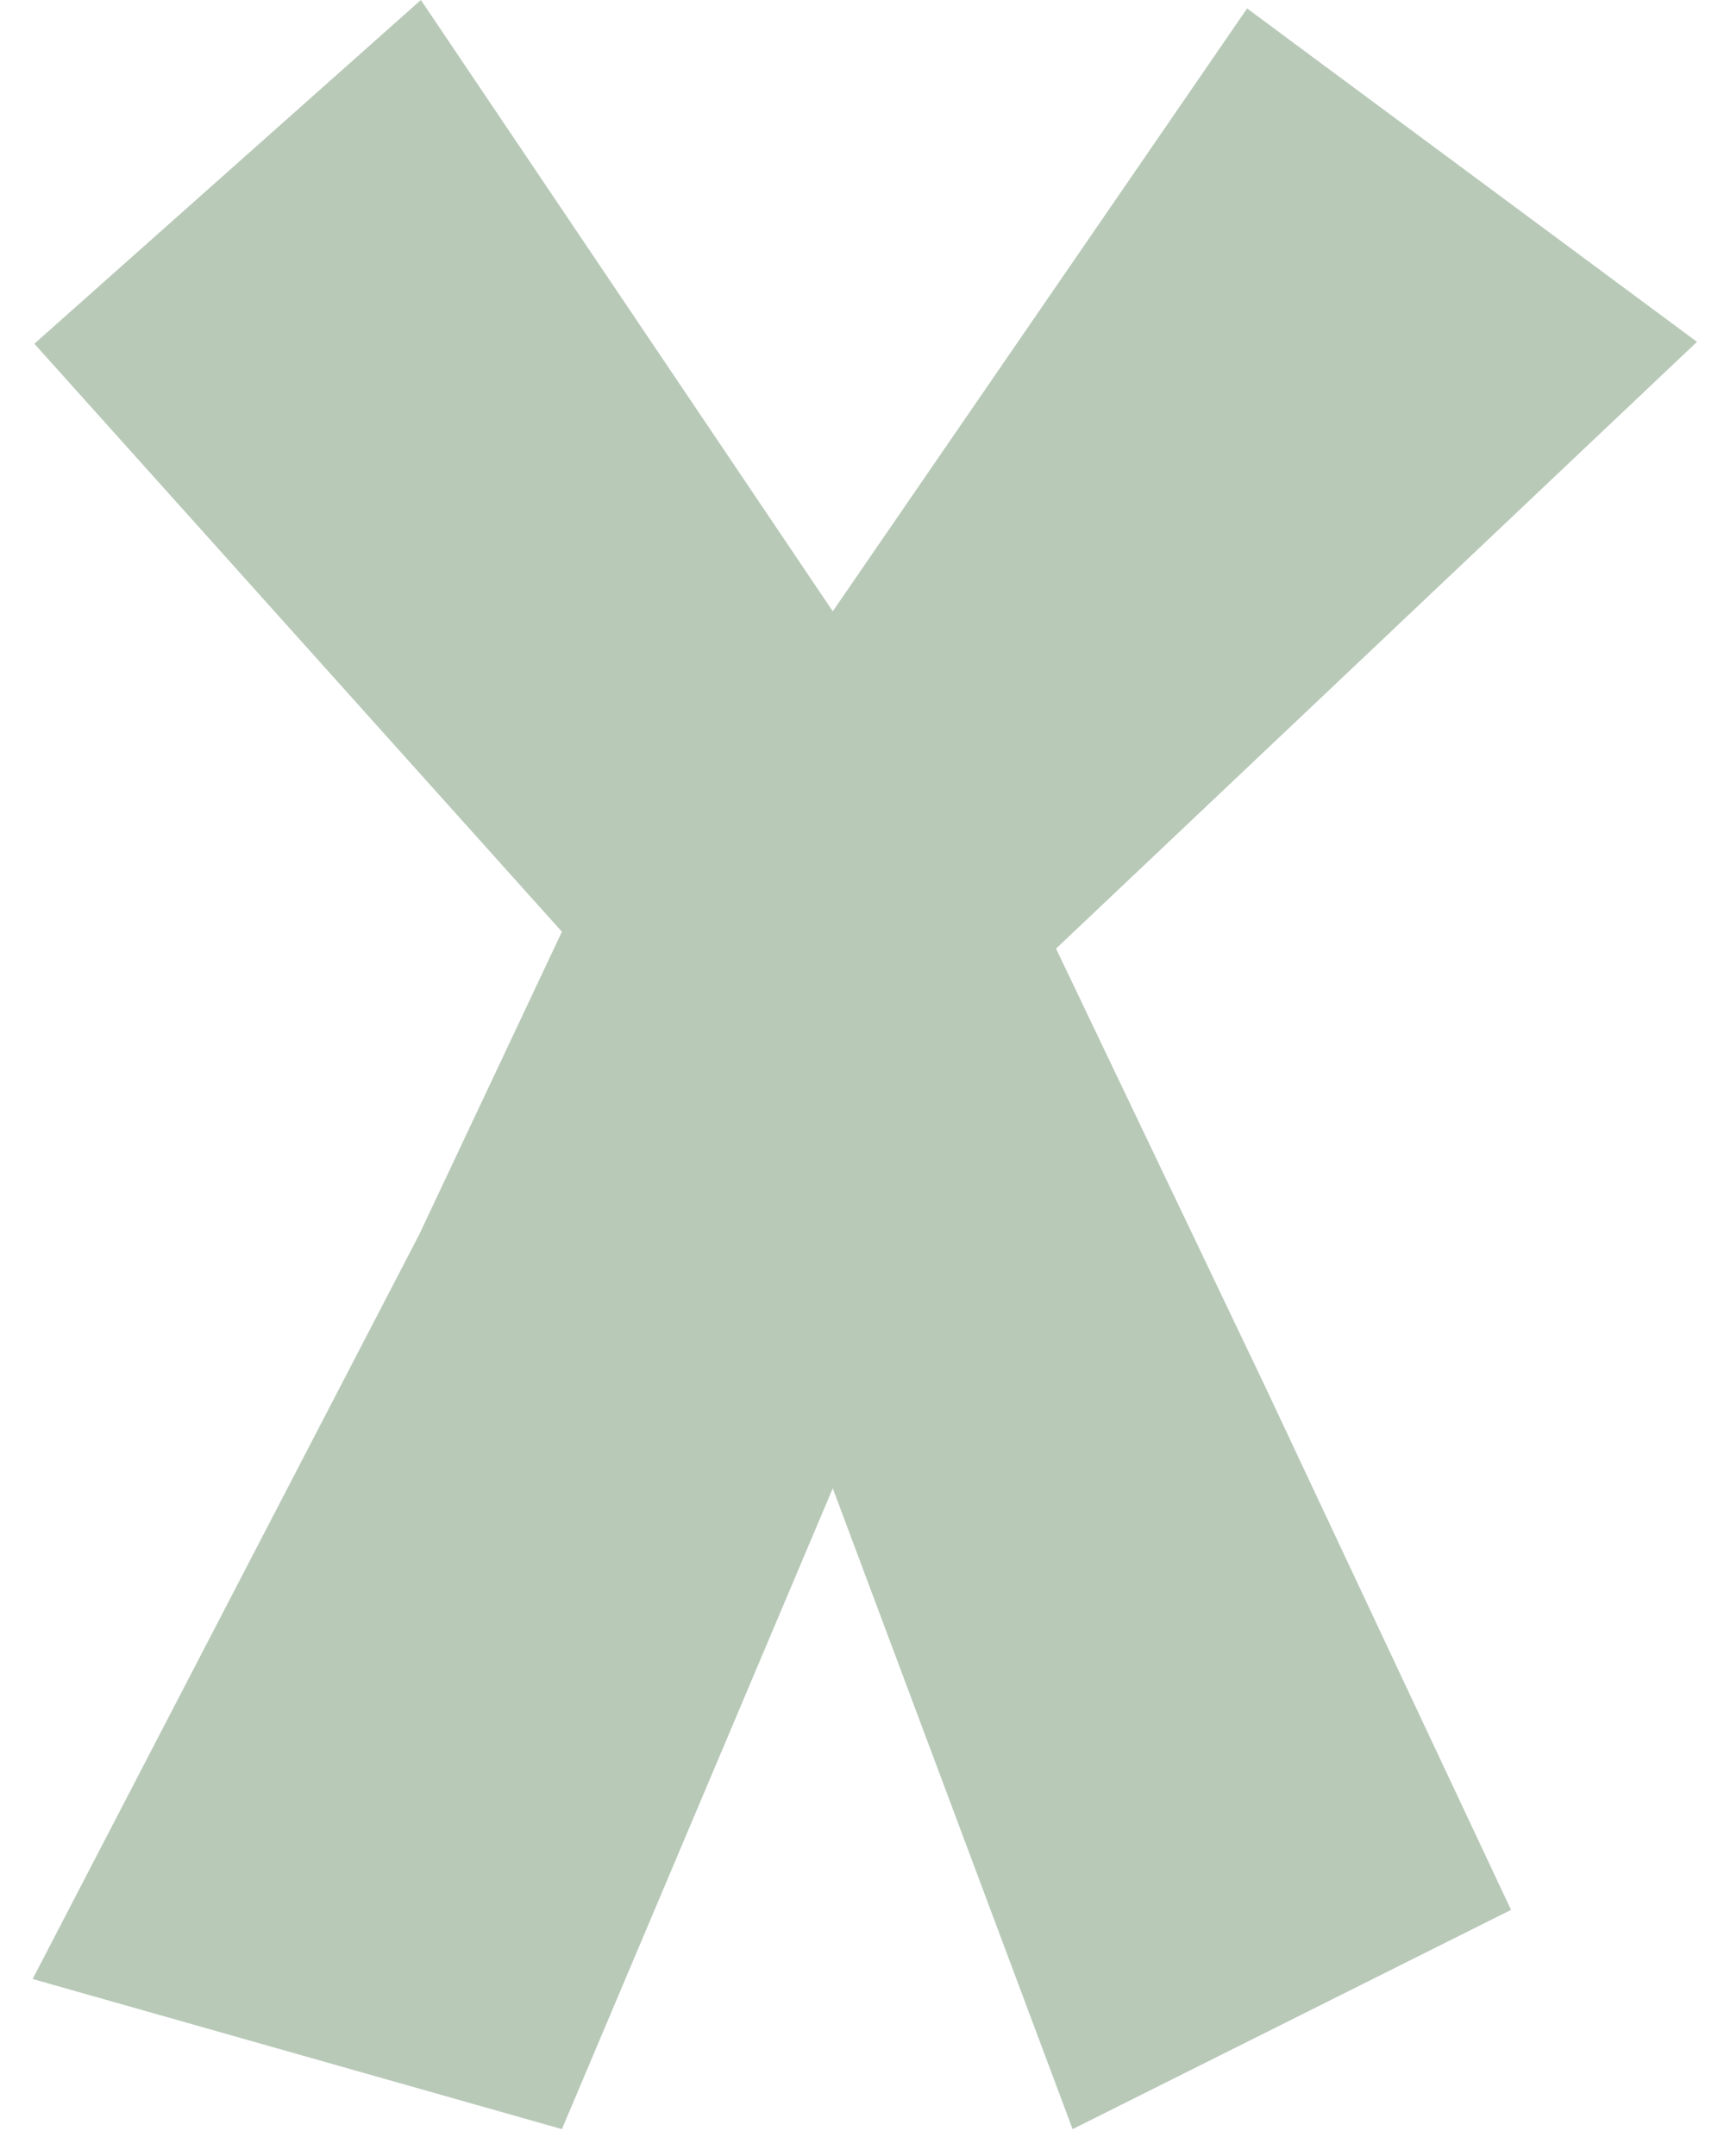 <svg width="51" height="64" viewBox="0 0 51 64" fill="none" xmlns="http://www.w3.org/2000/svg">
<g clip-path="url(#clip0_191_243)">
<path d="M12.494 0L24.721 18.145L37.021 0.251L50.376 10.147L31.349 28.157L37.523 41.084L44.856 56.69L31.841 63.197L24.721 44.176L16.681 63.197L0.969 58.741L12.443 36.647L16.681 27.656L1.02 10.203L12.494 0Z" fill="#B8C9B8"/>
</g>
<defs>
<clipPath id="clip0_191_243">
<rect width="49.407" height="63.197" fill="white" transform="translate(0.969)"/>
</clipPath>
</defs>
</svg>
